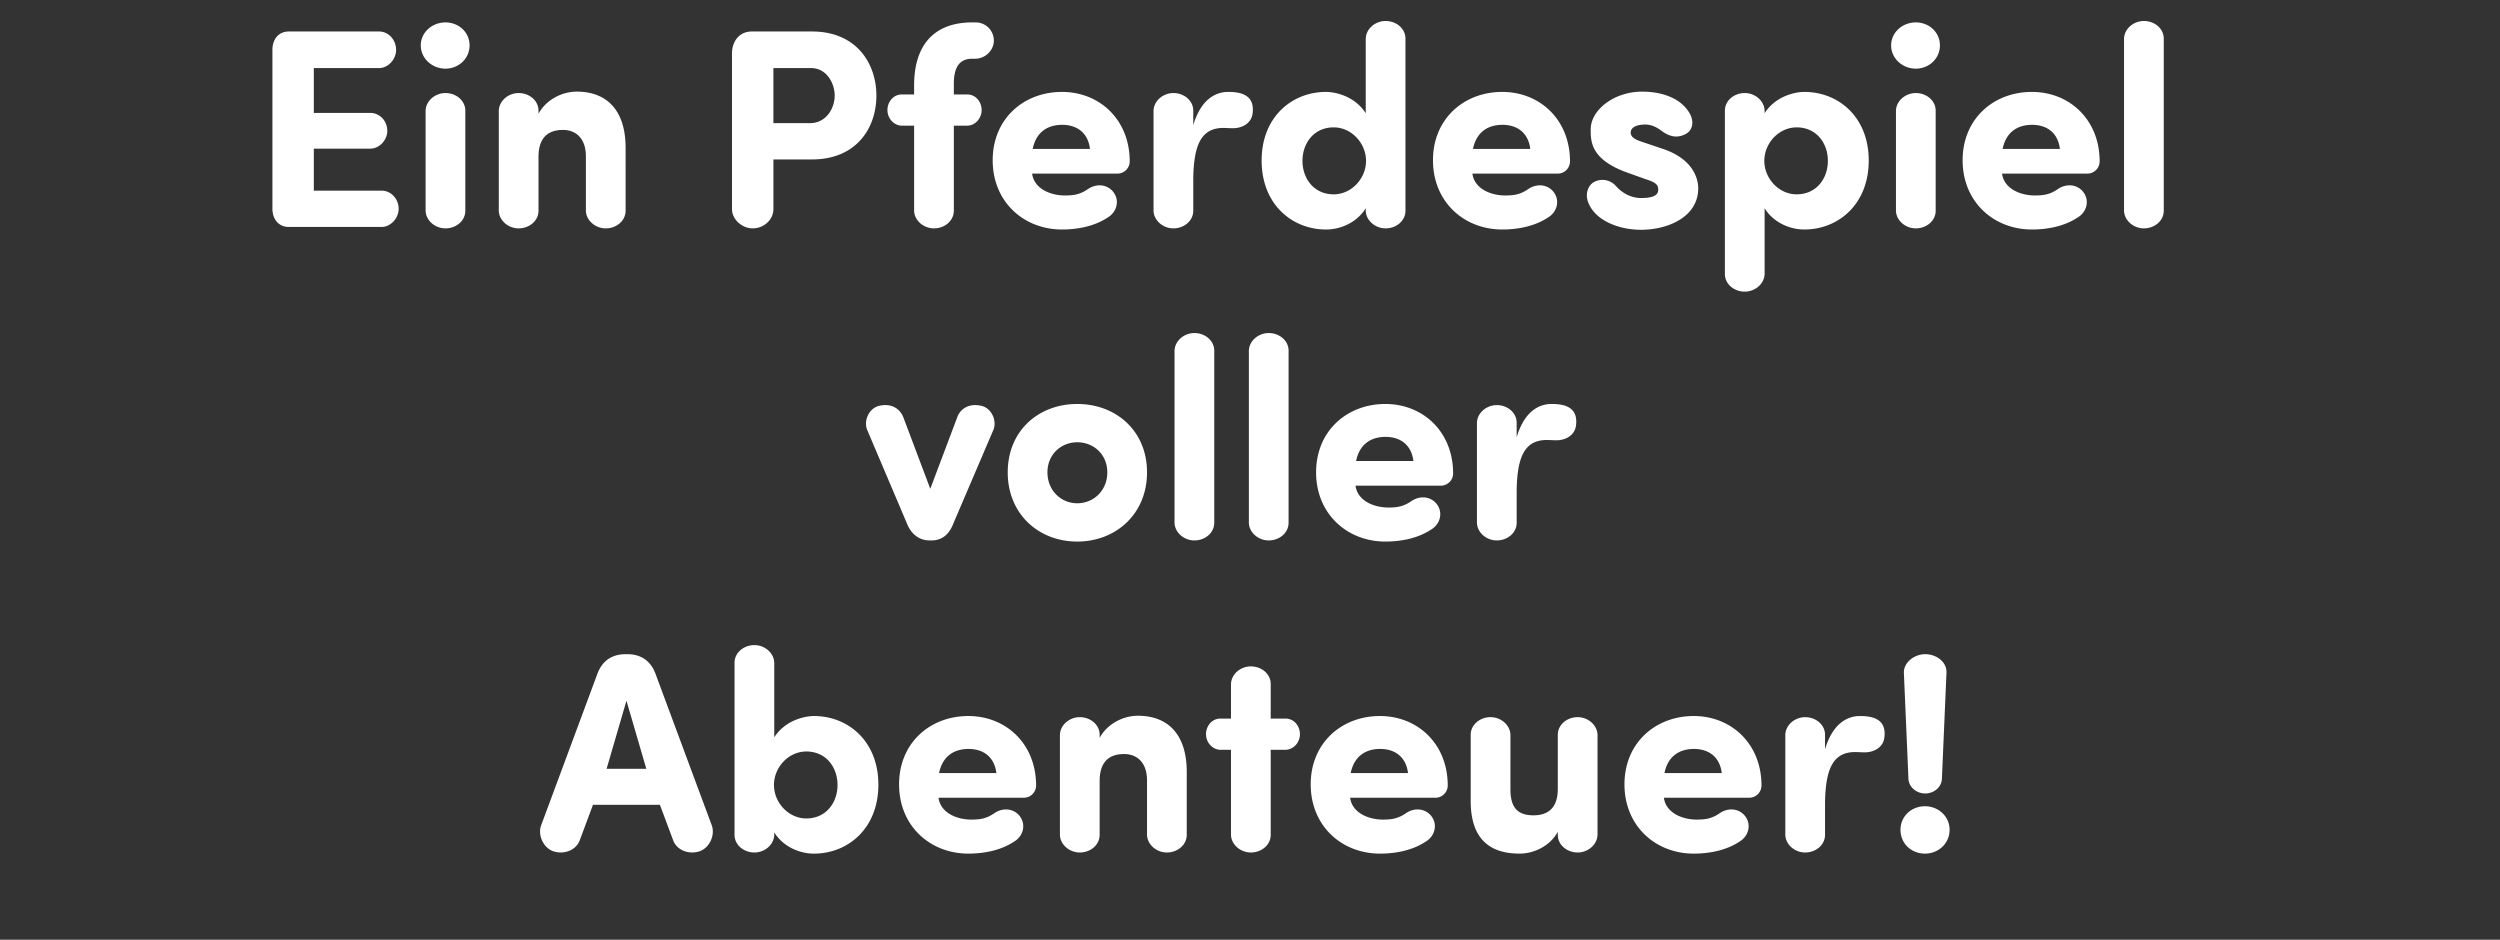<svg width="141" height="53" viewBox="0 0 141 53" xmlns="http://www.w3.org/2000/svg"><rect x="0" y="0" width="141" height="53" fill="#333333" stroke="none"/><path d="M16.292 1.776c-.592 0-.912.448-.928.992v9.04c.016.544.336.992.928.992h5.232c.512 0 .96-.496.96-1.024 0-.56-.432-1.024-.96-1.024H17.7V8.384h3.184c.512 0 .96-.48.96-1.008 0-.56-.432-1.008-.96-1.008H17.7V3.84h3.68c.512 0 .96-.496.96-1.024 0-.576-.432-1.04-.96-1.04zm7.44.784c0 .736.64 1.312 1.392 1.312.752 0 1.36-.576 1.36-1.312 0-.736-.608-1.296-1.36-1.296-.752 0-1.392.56-1.392 1.296zm2.512 3.68c0-.56-.512-.992-1.12-.992-.592 0-1.104.448-1.12.992v5.648c.016.544.528.992 1.12.992.608 0 1.12-.432 1.12-.992zm4.128 0c0-.56-.512-.992-1.12-.992-.592 0-1.104.448-1.12.992v5.648c.016.544.528.992 1.12.992.608 0 1.12-.432 1.12-.992v-3.04c0-1.136.592-1.52 1.376-1.52.752 0 1.296.496 1.296 1.488v3.072c.016.544.528.992 1.12.992.608 0 1.12-.432 1.12-.992V8.336c0-2.128-1.072-3.168-2.752-3.168-.88 0-1.76.496-2.16 1.248zm15.376-2.4c.88 0 1.328.864 1.328 1.552 0 .72-.48 1.552-1.392 1.552H43.62V3.84zm-4.464 7.952c0 .576.56 1.088 1.168 1.088.64 0 1.168-.496 1.168-1.088v-2.8h2.176c2.512 0 3.632-1.776 3.632-3.6 0-1.808-1.12-3.616-3.632-3.616h-3.392c-.704 0-1.104.544-1.12 1.2zm12.512-6.464v-.592c0-.88.272-1.424 1.04-1.424h.192c.56-.016 1.024-.48 1.024-1.024a1.02 1.02 0 0 0-1.024-1.024h-.192c-2.144 0-3.28 1.264-3.28 3.552v.512h-.704c-.448 0-.8.4-.8.88 0 .464.352.864.8.88h.704v4.8c.016.544.528.992 1.12.992.608 0 1.12-.432 1.12-.992v-4.8h.768c.448-.016.8-.416.8-.88 0-.48-.352-.88-.8-.88zM58.244 8.4c.192-.944.832-1.36 1.664-1.36s1.456.448 1.568 1.36zm4.512 2.384c-.32-.368-.896-.464-1.408-.112-.464.32-.848.352-1.296.352-.784 0-1.728-.368-1.84-1.232h4.816a.693.693 0 0 0 .688-.688c0-2.352-1.696-3.92-3.824-3.92-2.144 0-3.904 1.504-3.904 3.856s1.76 3.904 3.904 3.904c.88 0 1.824-.176 2.576-.672.544-.32.704-1.008.288-1.488zm6.512-5.6c-.768 0-1.552.48-1.968 1.872V6.24c0-.56-.512-.992-1.12-.992-.592 0-1.104.448-1.12.992v5.648c.016.544.528.992 1.12.992.608 0 1.12-.432 1.12-.992v-1.84c.032-1.872.448-2.832 1.696-2.832.144 0 .384.016.544.016.496 0 1.024-.256 1.104-.816.144-1.056-.64-1.232-1.376-1.232zm7.76 1.2c-.64-.992-1.76-1.2-2.24-1.2-1.904 0-3.632 1.392-3.632 3.872s1.728 3.888 3.632 3.888c.848 0 1.76-.416 2.24-1.2v.144c.016.544.528.992 1.12.992.608 0 1.12-.432 1.12-.992V2.176c0-.56-.512-.992-1.12-.992-.592 0-1.104.448-1.12.992v4.208zM73.46 9.072c0-.992.64-1.888 1.76-1.888 1.008 0 1.824.896 1.824 1.888 0 .992-.816 1.888-1.824 1.888-1.12 0-1.76-.896-1.76-1.888zm9.616-.672c.192-.944.832-1.36 1.664-1.36s1.456.448 1.568 1.36zm4.512 2.384c-.32-.368-.896-.464-1.408-.112-.464.32-.848.352-1.296.352-.784 0-1.728-.368-1.84-1.232h4.816a.693.693 0 0 0 .688-.688c0-2.352-1.696-3.92-3.824-3.92-2.144 0-3.904 1.504-3.904 3.856s1.76 3.904 3.904 3.904c.88 0 1.824-.176 2.576-.672.544-.32.704-1.008.288-1.488zm1.968.576c.384 1.104 1.792 1.6 2.992 1.6 1.568 0 3.232-.752 3.232-2.336 0-.48-.224-1.648-2.032-2.24L92.612 8c-.448-.144-.64-.288-.64-.528 0-.288.336-.448.816-.448.288 0 .576.096.896.336.464.352.928.464 1.424.176.336-.192.464-.656.192-1.136-.512-.896-1.616-1.232-2.688-1.232-1.568 0-2.896 1.024-2.896 2.128 0 .688-.016 1.744 2.224 2.496l.848.304c.544.176.736.288.736.608 0 .384-.464.464-.96.464-.528 0-1.008-.224-1.408-.656a1.007 1.007 0 0 0-1.2-.272c-.368.16-.56.656-.4 1.12zm9.968-4.976V6.24c-.016-.544-.528-.992-1.12-.992-.608 0-1.12.432-1.12.992v9.216c0 .56.512.992 1.12.992.592 0 1.104-.448 1.12-.992v-3.712c.48.784 1.392 1.2 2.24 1.2 1.904 0 3.632-1.408 3.632-3.888s-1.728-3.872-3.632-3.872c-.48 0-1.6.208-2.24 1.2zm3.568 2.688c0 .992-.64 1.888-1.76 1.888-1.008 0-1.824-.896-1.824-1.888 0-.992.816-1.888 1.824-1.888 1.12 0 1.76.896 1.76 1.888zm3.568-6.512c0 .736.64 1.312 1.392 1.312.752 0 1.36-.576 1.36-1.312 0-.736-.608-1.296-1.36-1.296-.752 0-1.392.56-1.392 1.296zm2.512 3.68c0-.56-.512-.992-1.12-.992-.592 0-1.104.448-1.12.992v5.648c.016.544.528.992 1.12.992.608 0 1.12-.432 1.12-.992zm3.776 2.16c.192-.944.832-1.36 1.664-1.36s1.456.448 1.568 1.36zm4.512 2.384c-.32-.368-.896-.464-1.408-.112-.464.32-.848.352-1.296.352-.784 0-1.728-.368-1.84-1.232h4.816a.693.693 0 0 0 .688-.688c0-2.352-1.696-3.92-3.824-3.92-2.144 0-3.904 1.504-3.904 3.856s1.76 3.904 3.904 3.904c.88 0 1.824-.176 2.576-.672.544-.32.704-1.008.288-1.488zm4.576-8.608c0-.56-.512-.992-1.12-.992-.592 0-1.104.448-1.12.992v9.712c.016.544.528.992 1.12.992.608 0 1.12-.432 1.12-.992zM56.036 24.224c.192-.512-.112-1.184-.656-1.328-.704-.176-1.216.144-1.392.64l-1.52 4.032-1.52-4.032c-.192-.496-.688-.816-1.392-.64-.544.144-.848.816-.656 1.328l2.256 5.312c.24.592.688.944 1.28.944h.096c.608 0 1.008-.352 1.232-.944zm4.72 6.32c2.176 0 3.936-1.552 3.936-3.904s-1.76-3.856-3.936-3.856-3.92 1.504-3.92 3.856 1.744 3.904 3.92 3.904zm0-2.16c-.912 0-1.68-.72-1.68-1.744 0-1.008.768-1.696 1.68-1.696.928 0 1.696.688 1.696 1.696 0 1.024-.768 1.744-1.696 1.744zm7.728-8.608c0-.56-.512-.992-1.12-.992-.592 0-1.104.448-1.12.992v9.712c.016.544.528.992 1.12.992.608 0 1.12-.432 1.12-.992zm4.192 0c0-.56-.512-.992-1.12-.992-.592 0-1.104.448-1.12.992v9.712c.016.544.528.992 1.12.992.608 0 1.12-.432 1.12-.992zM76.484 26c.192-.944.832-1.36 1.664-1.36s1.456.448 1.568 1.36zm4.512 2.384c-.32-.368-.896-.464-1.408-.112-.464.32-.848.352-1.296.352-.784 0-1.728-.368-1.84-1.232h4.816a.693.693 0 0 0 .688-.688c0-2.352-1.696-3.92-3.824-3.92-2.144 0-3.904 1.504-3.904 3.856s1.76 3.904 3.904 3.904c.88 0 1.824-.176 2.576-.672.544-.32.704-1.008.288-1.488zm6.512-5.6c-.768 0-1.552.48-1.968 1.872v-.816c0-.56-.512-.992-1.12-.992-.592 0-1.104.448-1.12.992v5.648c.016.544.528.992 1.12.992.608 0 1.12-.432 1.12-.992v-1.84c.032-1.872.448-2.832 1.696-2.832.144 0 .384.016.544.016.496 0 1.024-.256 1.104-.816.144-1.056-.64-1.232-1.376-1.232zM37.22 45.392l.752 2.016c.208.544.88.8 1.472.608.576-.192.896-.912.704-1.456l-3.184-8.576c-.256-.672-.768-1.088-1.584-1.088h-.096c-.816 0-1.328.416-1.584 1.088l-3.184 8.576c-.192.544.128 1.264.704 1.456.592.192 1.264-.064 1.472-.608l.752-2.016zm-3.008-2.032l1.12-3.84 1.12 3.84zm9.456-1.776v-4.208c-.016-.544-.528-.992-1.12-.992-.608 0-1.12.432-1.12.992v9.712c0 .56.512.992 1.12.992.592 0 1.104-.448 1.12-.992v-.144c.48.784 1.392 1.2 2.24 1.2 1.904 0 3.632-1.408 3.632-3.888s-1.728-3.872-3.632-3.872c-.48 0-1.6.208-2.24 1.2zm3.568 2.688c0 .992-.64 1.888-1.76 1.888-1.008 0-1.824-.896-1.824-1.888 0-.992.816-1.888 1.824-1.888 1.12 0 1.76.896 1.76 1.888zm5.728-.672c.192-.944.832-1.36 1.664-1.36s1.456.448 1.568 1.36zm4.512 2.384c-.32-.368-.896-.464-1.408-.112-.464.32-.848.352-1.296.352-.784 0-1.728-.368-1.84-1.232h4.816a.693.693 0 0 0 .688-.688c0-2.352-1.696-3.92-3.824-3.92-2.144 0-3.904 1.504-3.904 3.856s1.76 3.904 3.904 3.904c.88 0 1.824-.176 2.576-.672.544-.32.704-1.008.288-1.488zm4.544-4.544c0-.56-.512-.992-1.12-.992-.592 0-1.104.448-1.12.992v5.648c.016.544.528.992 1.12.992.608 0 1.12-.432 1.12-.992v-3.04c0-1.136.592-1.52 1.376-1.52.752 0 1.296.496 1.296 1.488v3.072c.016.544.528.992 1.12.992.608 0 1.12-.432 1.12-.992v-3.552c0-2.128-1.072-3.168-2.752-3.168-.88 0-1.76.496-2.16 1.248zm6.8-.912c-.448 0-.8.4-.8.88 0 .464.352.864.8.88h.608v4.8c.016.544.528.992 1.12.992.608 0 1.12-.432 1.12-.992v-4.8h.848c.448-.016.8-.416.8-.88 0-.48-.352-.88-.8-.88h-.848v-1.952c0-.56-.512-.992-1.12-.992-.592 0-1.104.448-1.12.992v1.952zm7.36 3.072c.192-.944.832-1.36 1.664-1.36s1.456.448 1.568 1.36zm4.512 2.384c-.32-.368-.896-.464-1.408-.112-.464.32-.848.352-1.296.352-.784 0-1.728-.368-1.84-1.232h4.816a.693.693 0 0 0 .688-.688c0-2.352-1.696-3.92-3.824-3.92-2.144 0-3.904 1.504-3.904 3.856s1.76 3.904 3.904 3.904c.88 0 1.824-.176 2.576-.672.544-.32.704-1.008.288-1.488zm7.168 1.104c0 .56.512.992 1.12.992.592 0 1.104-.448 1.12-.992V41.44c-.016-.544-.528-.992-1.12-.992-.608 0-1.12.432-1.12.992v3.04c0 1.136-.592 1.504-1.376 1.504-.928 0-1.296-.48-1.296-1.472V41.44c-.016-.544-.528-.992-1.12-.992-.608 0-1.12.432-1.12.992v3.744c0 2.128 1.072 2.96 2.752 2.96.88 0 1.76-.48 2.16-1.232zm6.016-3.488c.192-.944.832-1.36 1.664-1.36s1.456.448 1.568 1.36zm4.512 2.384c-.32-.368-.896-.464-1.408-.112-.464.32-.848.352-1.296.352-.784 0-1.728-.368-1.84-1.232h4.816a.693.693 0 0 0 .688-.688c0-2.352-1.696-3.92-3.824-3.92-2.144 0-3.904 1.504-3.904 3.856s1.76 3.904 3.904 3.904c.88 0 1.824-.176 2.576-.672.544-.32.704-1.008.288-1.488zm6.512-5.6c-.768 0-1.552.48-1.968 1.872v-.816c0-.56-.512-.992-1.12-.992-.592 0-1.104.448-1.12.992v5.648c.016.544.528.992 1.12.992.608 0 1.12-.432 1.12-.992v-1.84c.032-1.872.448-2.832 1.696-2.832.144 0 .384.016.544.016.496 0 1.024-.256 1.104-.816.144-1.056-.64-1.232-1.376-1.232zm2.288 6.416c0 .784.624 1.344 1.376 1.344.752 0 1.392-.56 1.392-1.344 0-.768-.64-1.328-1.392-1.328-.752 0-1.376.56-1.376 1.328zm2.592-8.832c.048-.608-.544-1.072-1.2-1.072-.624 0-1.232.48-1.2 1.072l.256 5.952c.016.464.448.832.944.832.512 0 .928-.368.944-.832z" fill="#fff"/></svg>